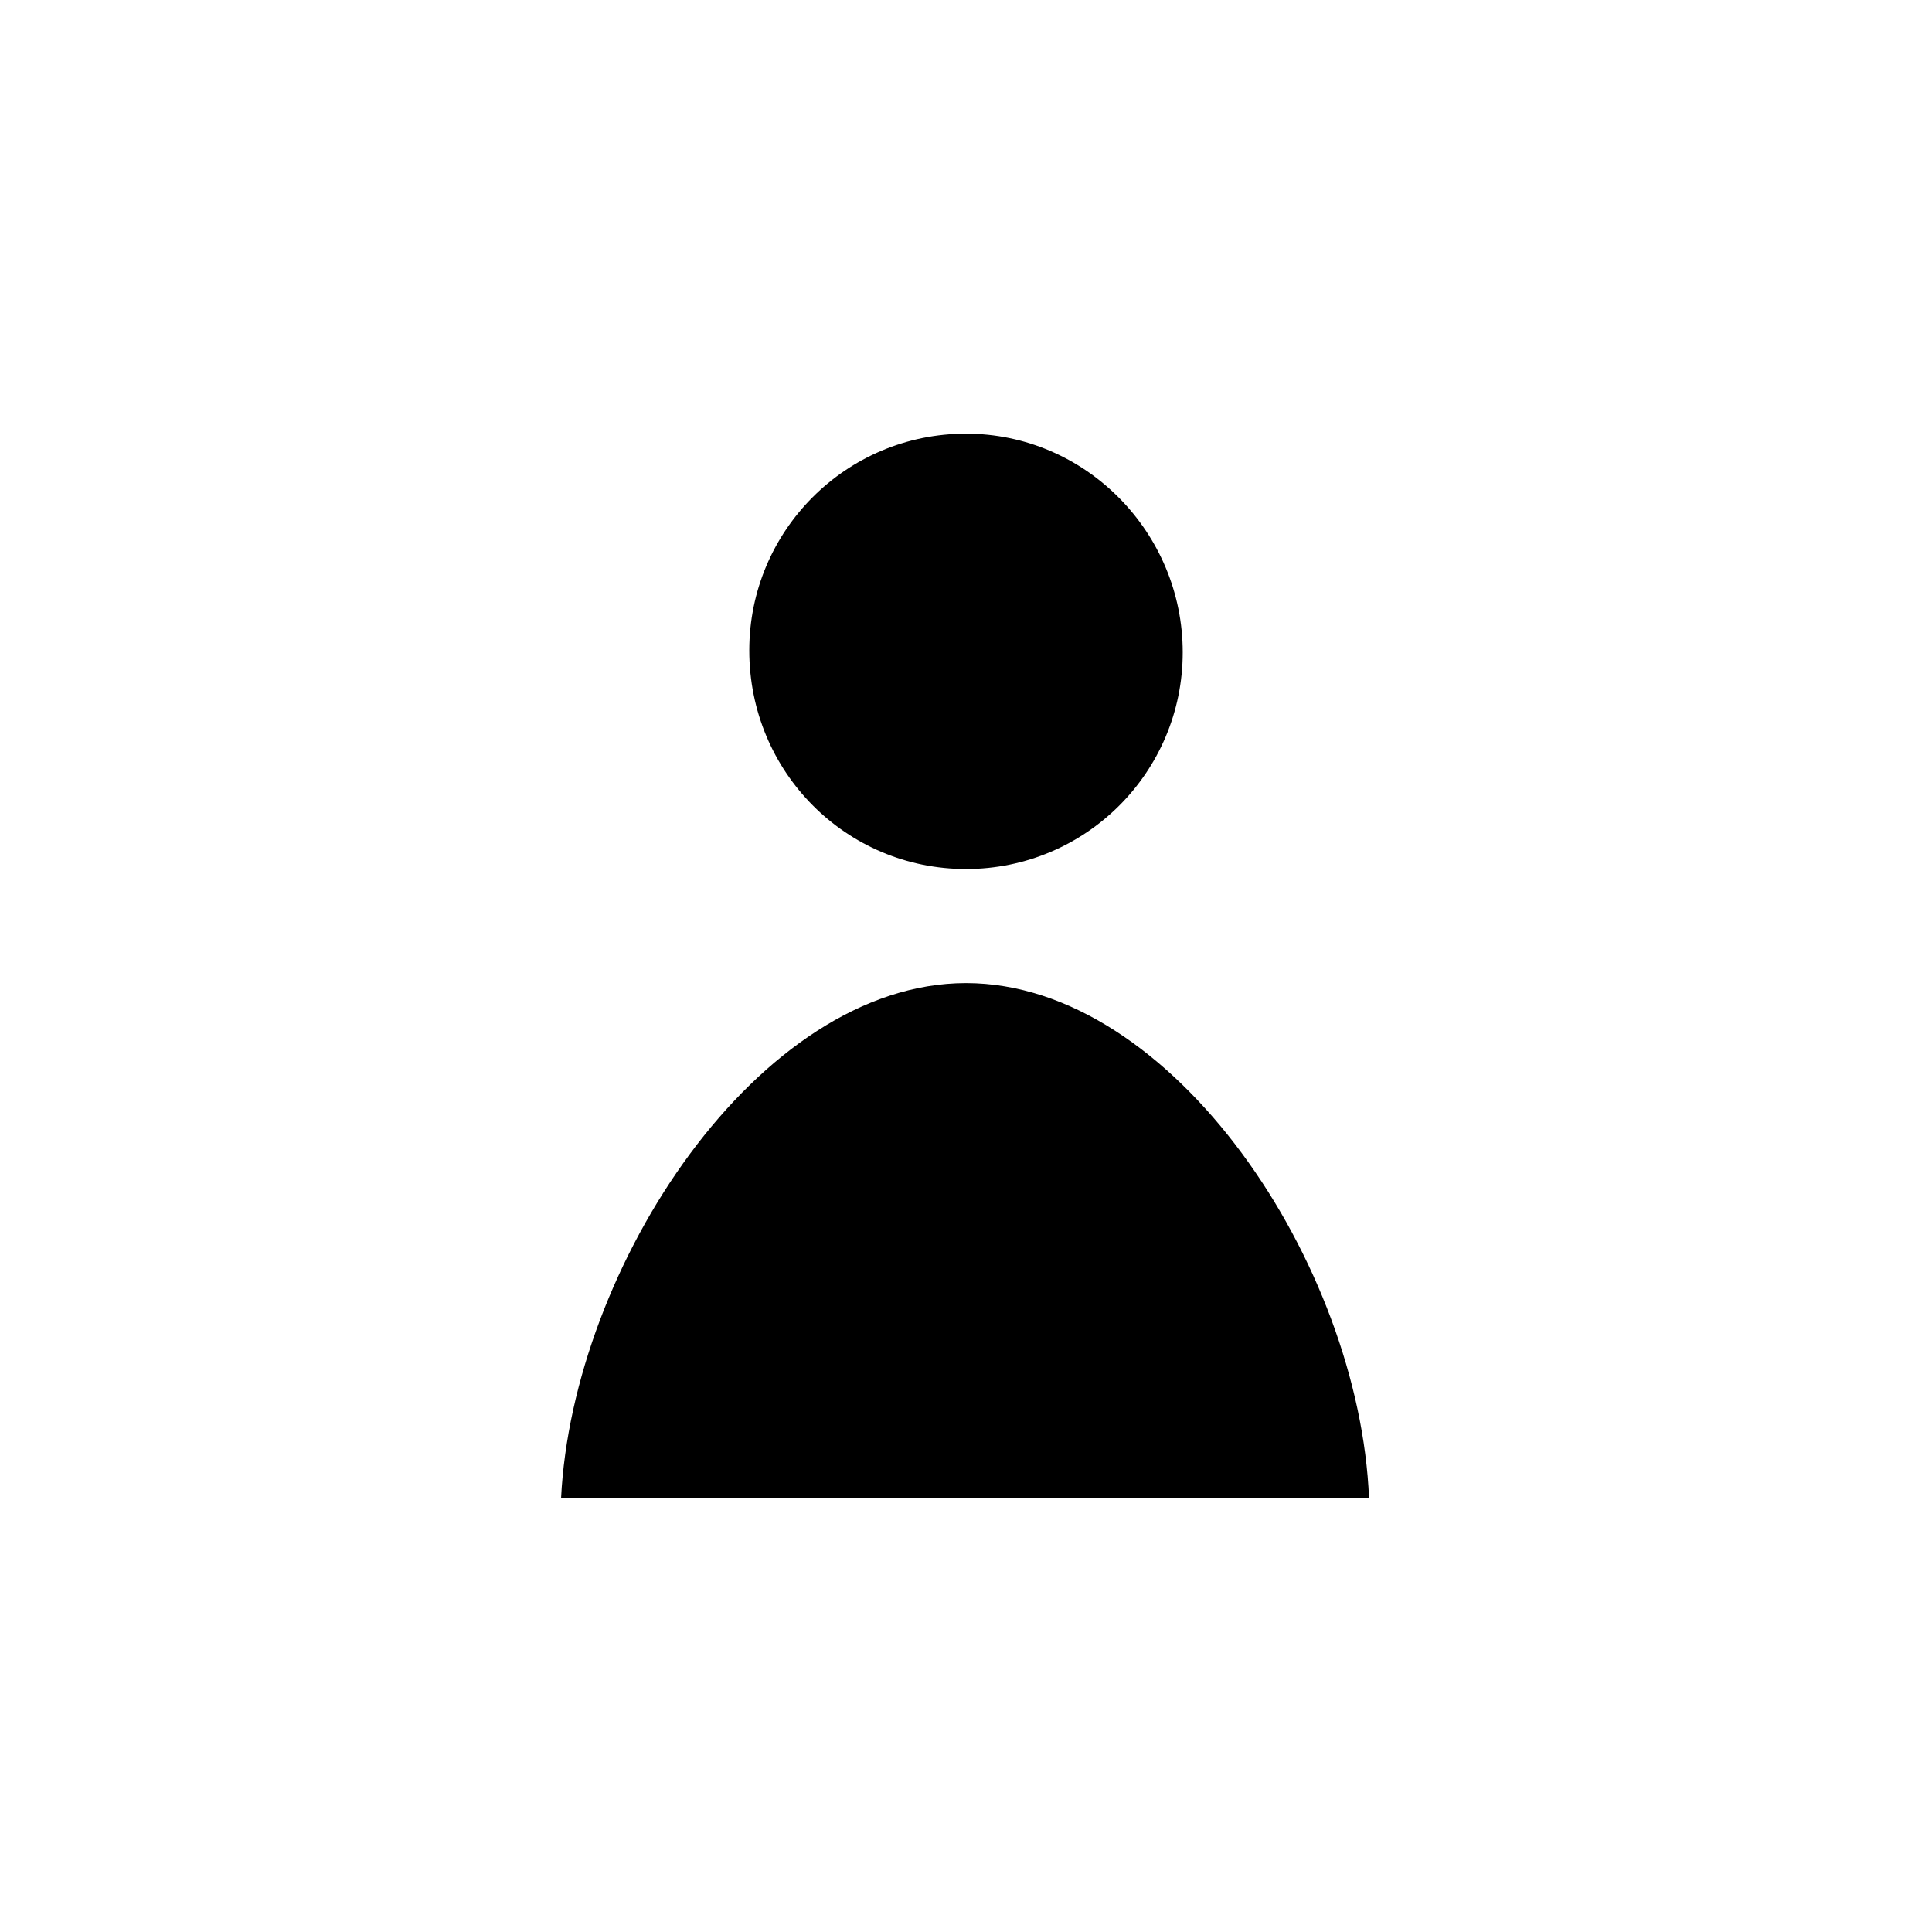 <?xml version="1.0" encoding="UTF-8"?>
<!-- The Best Svg Icon site in the world: iconSvg.co, Visit us! https://iconsvg.co -->
<svg fill="#000000" width="800px" height="800px" version="1.1" viewBox="144 144 512 512" xmlns="http://www.w3.org/2000/svg">
 <g>
  <path d="m400 404.53c-54.914 0-104.29 75.066-107.31 136.53h214.12c-2.519-61.965-51.891-136.53-106.8-136.53z"/>
  <path d="m400 374.3c31.738 0 57.434-25.695 57.434-57.434 0-31.742-25.695-57.938-57.434-57.938s-57.434 25.695-57.434 57.434c-0.004 32.242 25.691 57.938 57.434 57.938z"/>
 </g>
</svg>